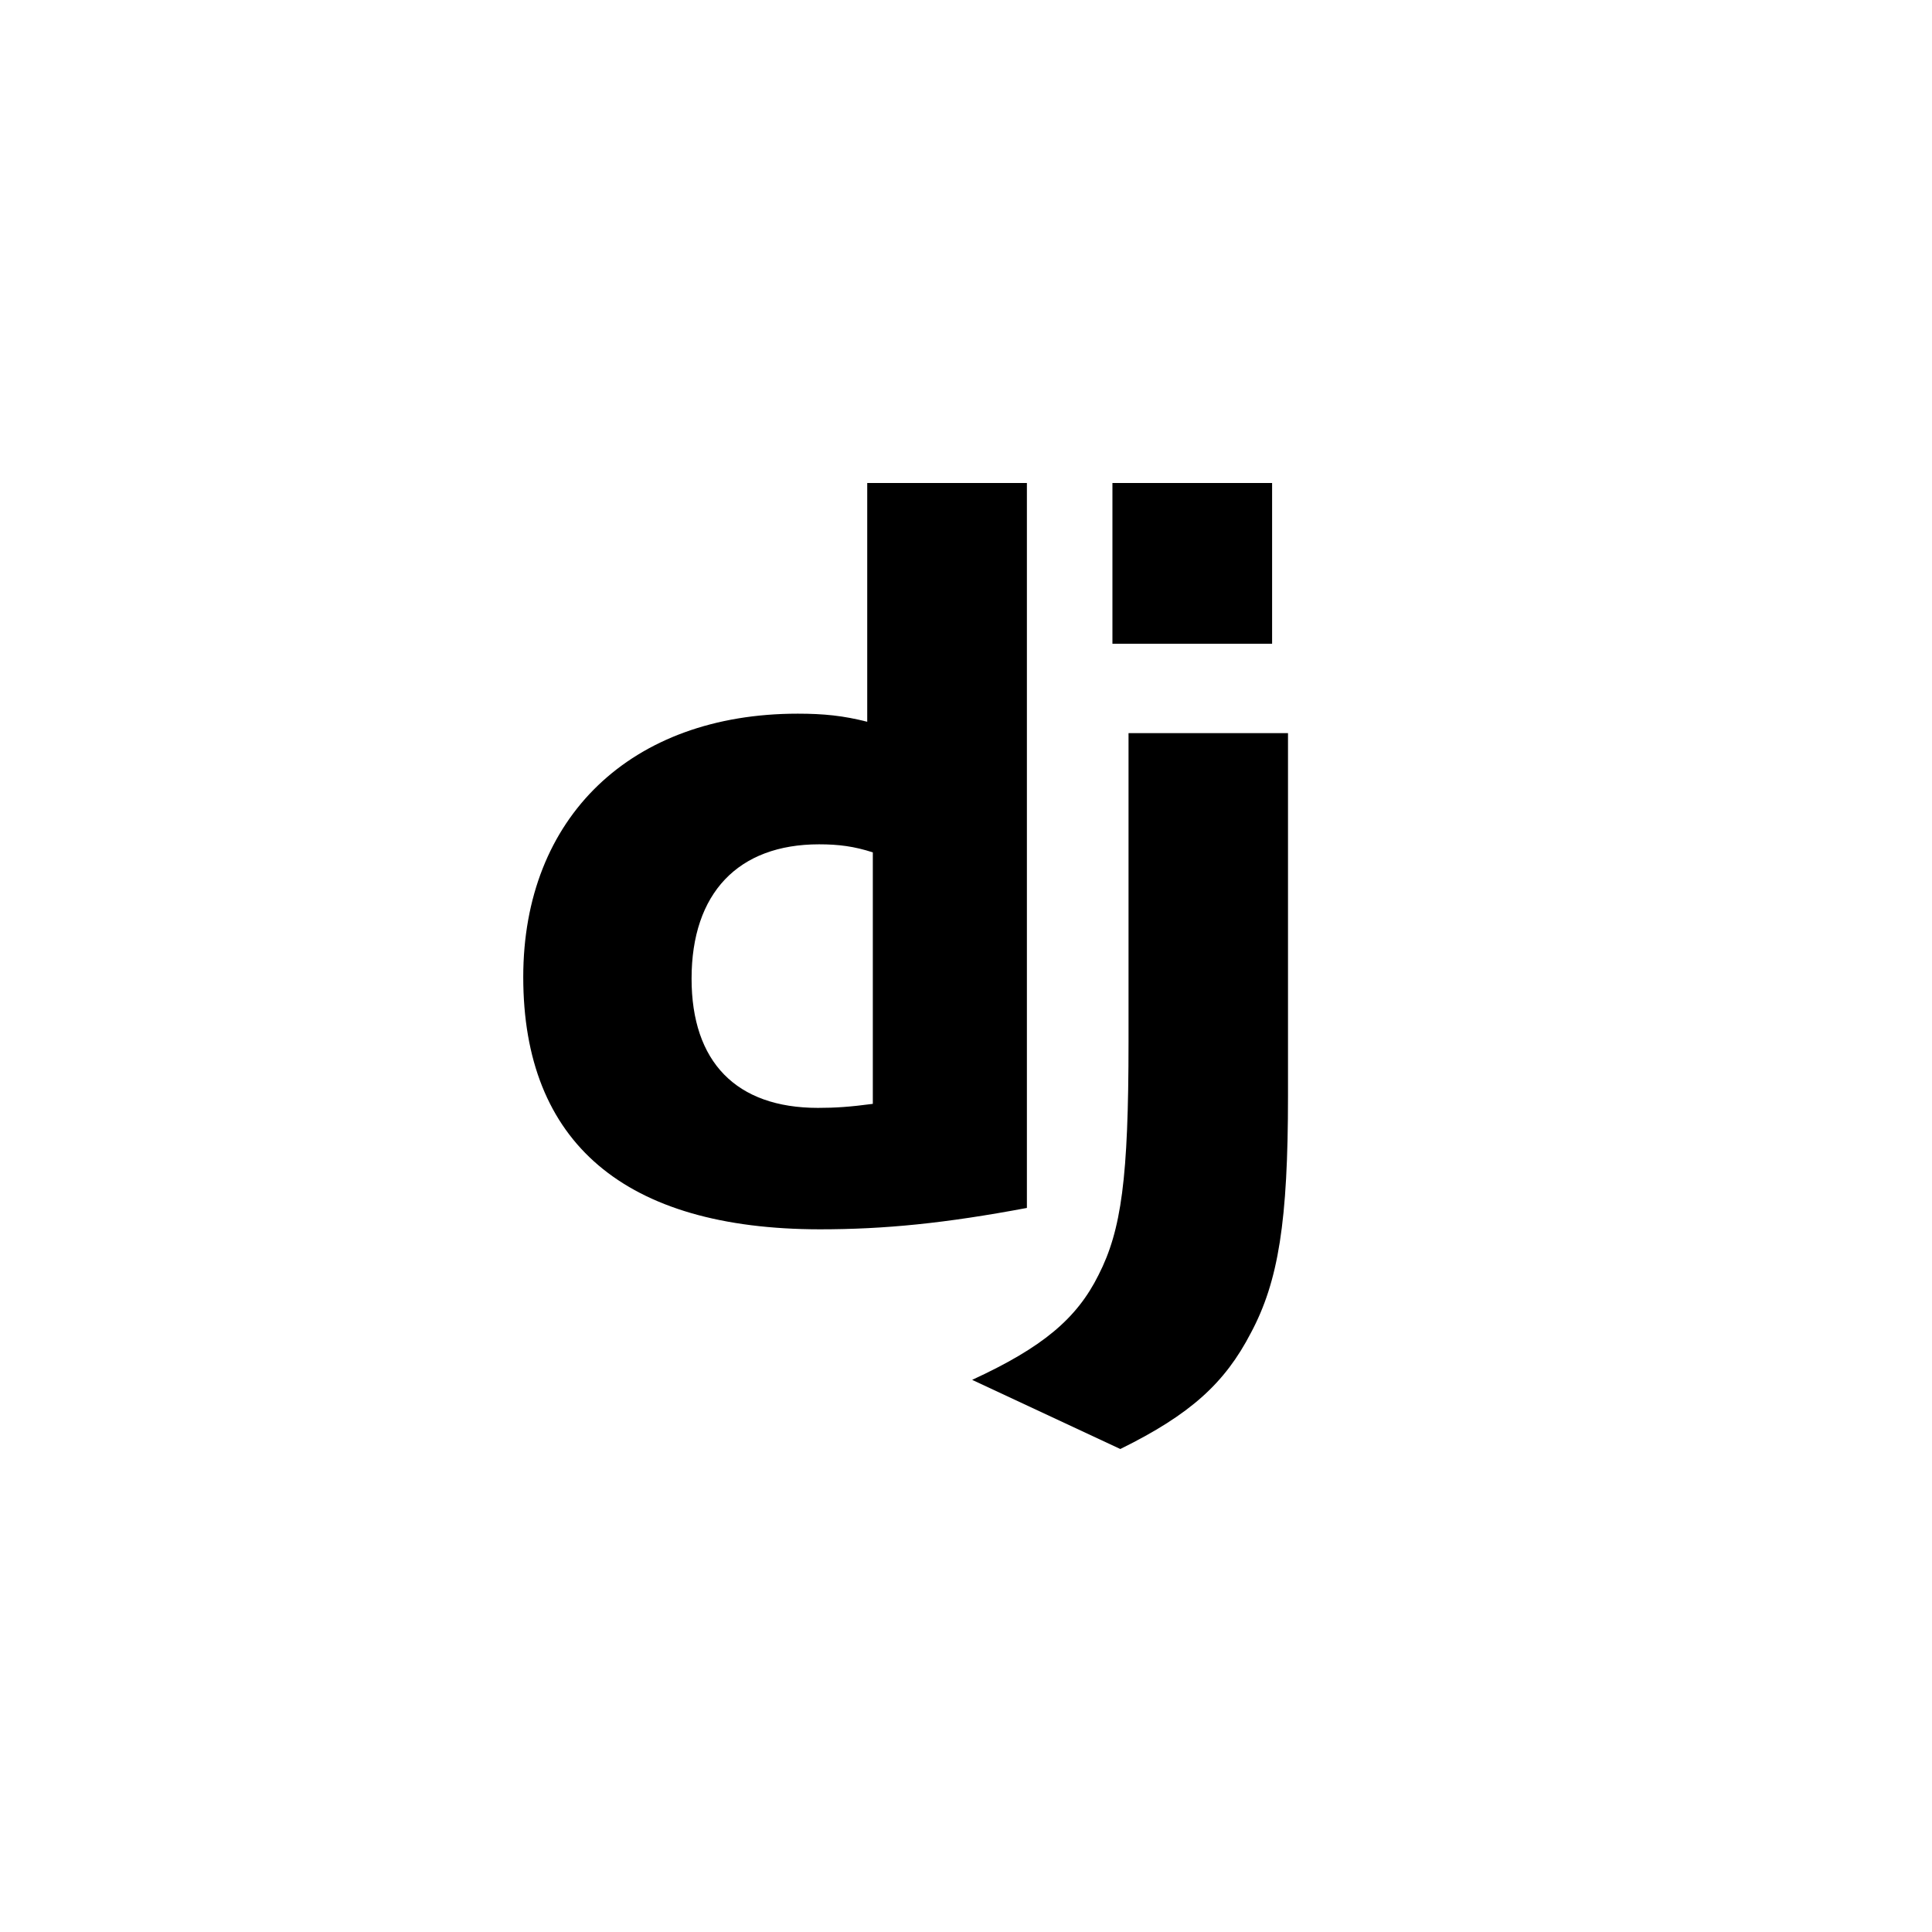 <?xml version="1.0" encoding="UTF-8"?>
<svg width="48px" height="48px" viewBox="0 0 48 48" version="1.1" xmlns="http://www.w3.org/2000/svg" xmlns:xlink="http://www.w3.org/1999/xlink">
    <title>logo-1</title>
    <g id="Page-2" stroke="none" stroke-width="1" fill="none" fill-rule="evenodd">
        <g id="Group-2" transform="translate(-72, 0)" fill-rule="nonzero">
            <g id="logo-1" transform="translate(72, 0)">
                <rect id="Rectangle" x="0" y="0" width="48" height="48" rx="24"></rect>
                <g id="5f3fa77a21caa" transform="translate(13, 12)" fill="#000000">
                    <path d="M8.546,0 L12.513,0 L12.513,18.011 C10.481,18.392 8.985,18.542 7.367,18.542 C2.522,18.537 0,16.392 0,12.274 C0,8.306 2.675,5.731 6.821,5.731 C7.464,5.731 7.954,5.781 8.546,5.932 L8.546,0 Z M8.685,9.177 C8.221,9.027 7.838,8.977 7.348,8.977 C5.341,8.977 4.182,10.189 4.182,12.314 C4.182,14.383 5.29,15.525 7.322,15.525 C7.761,15.525 8.119,15.5 8.685,15.425 L8.685,9.177 L8.685,9.177 Z" id="Shape"></path>
                    <path d="M19,6.215 L19,15.233 C19,18.338 18.765,19.832 18.076,21.119 C17.433,22.357 16.585,23.138 14.834,24 L11.153,22.282 C12.904,21.475 13.752,20.763 14.293,19.676 C14.86,18.564 15.038,17.277 15.038,13.89 L15.038,6.215 L19,6.215 L19,6.215 Z M14.638,0 L18.605,0 L18.605,3.993 L14.638,3.993 L14.638,0 Z" id="Shape"></path>
                </g>
            </g>
        </g>
    </g>
</svg>